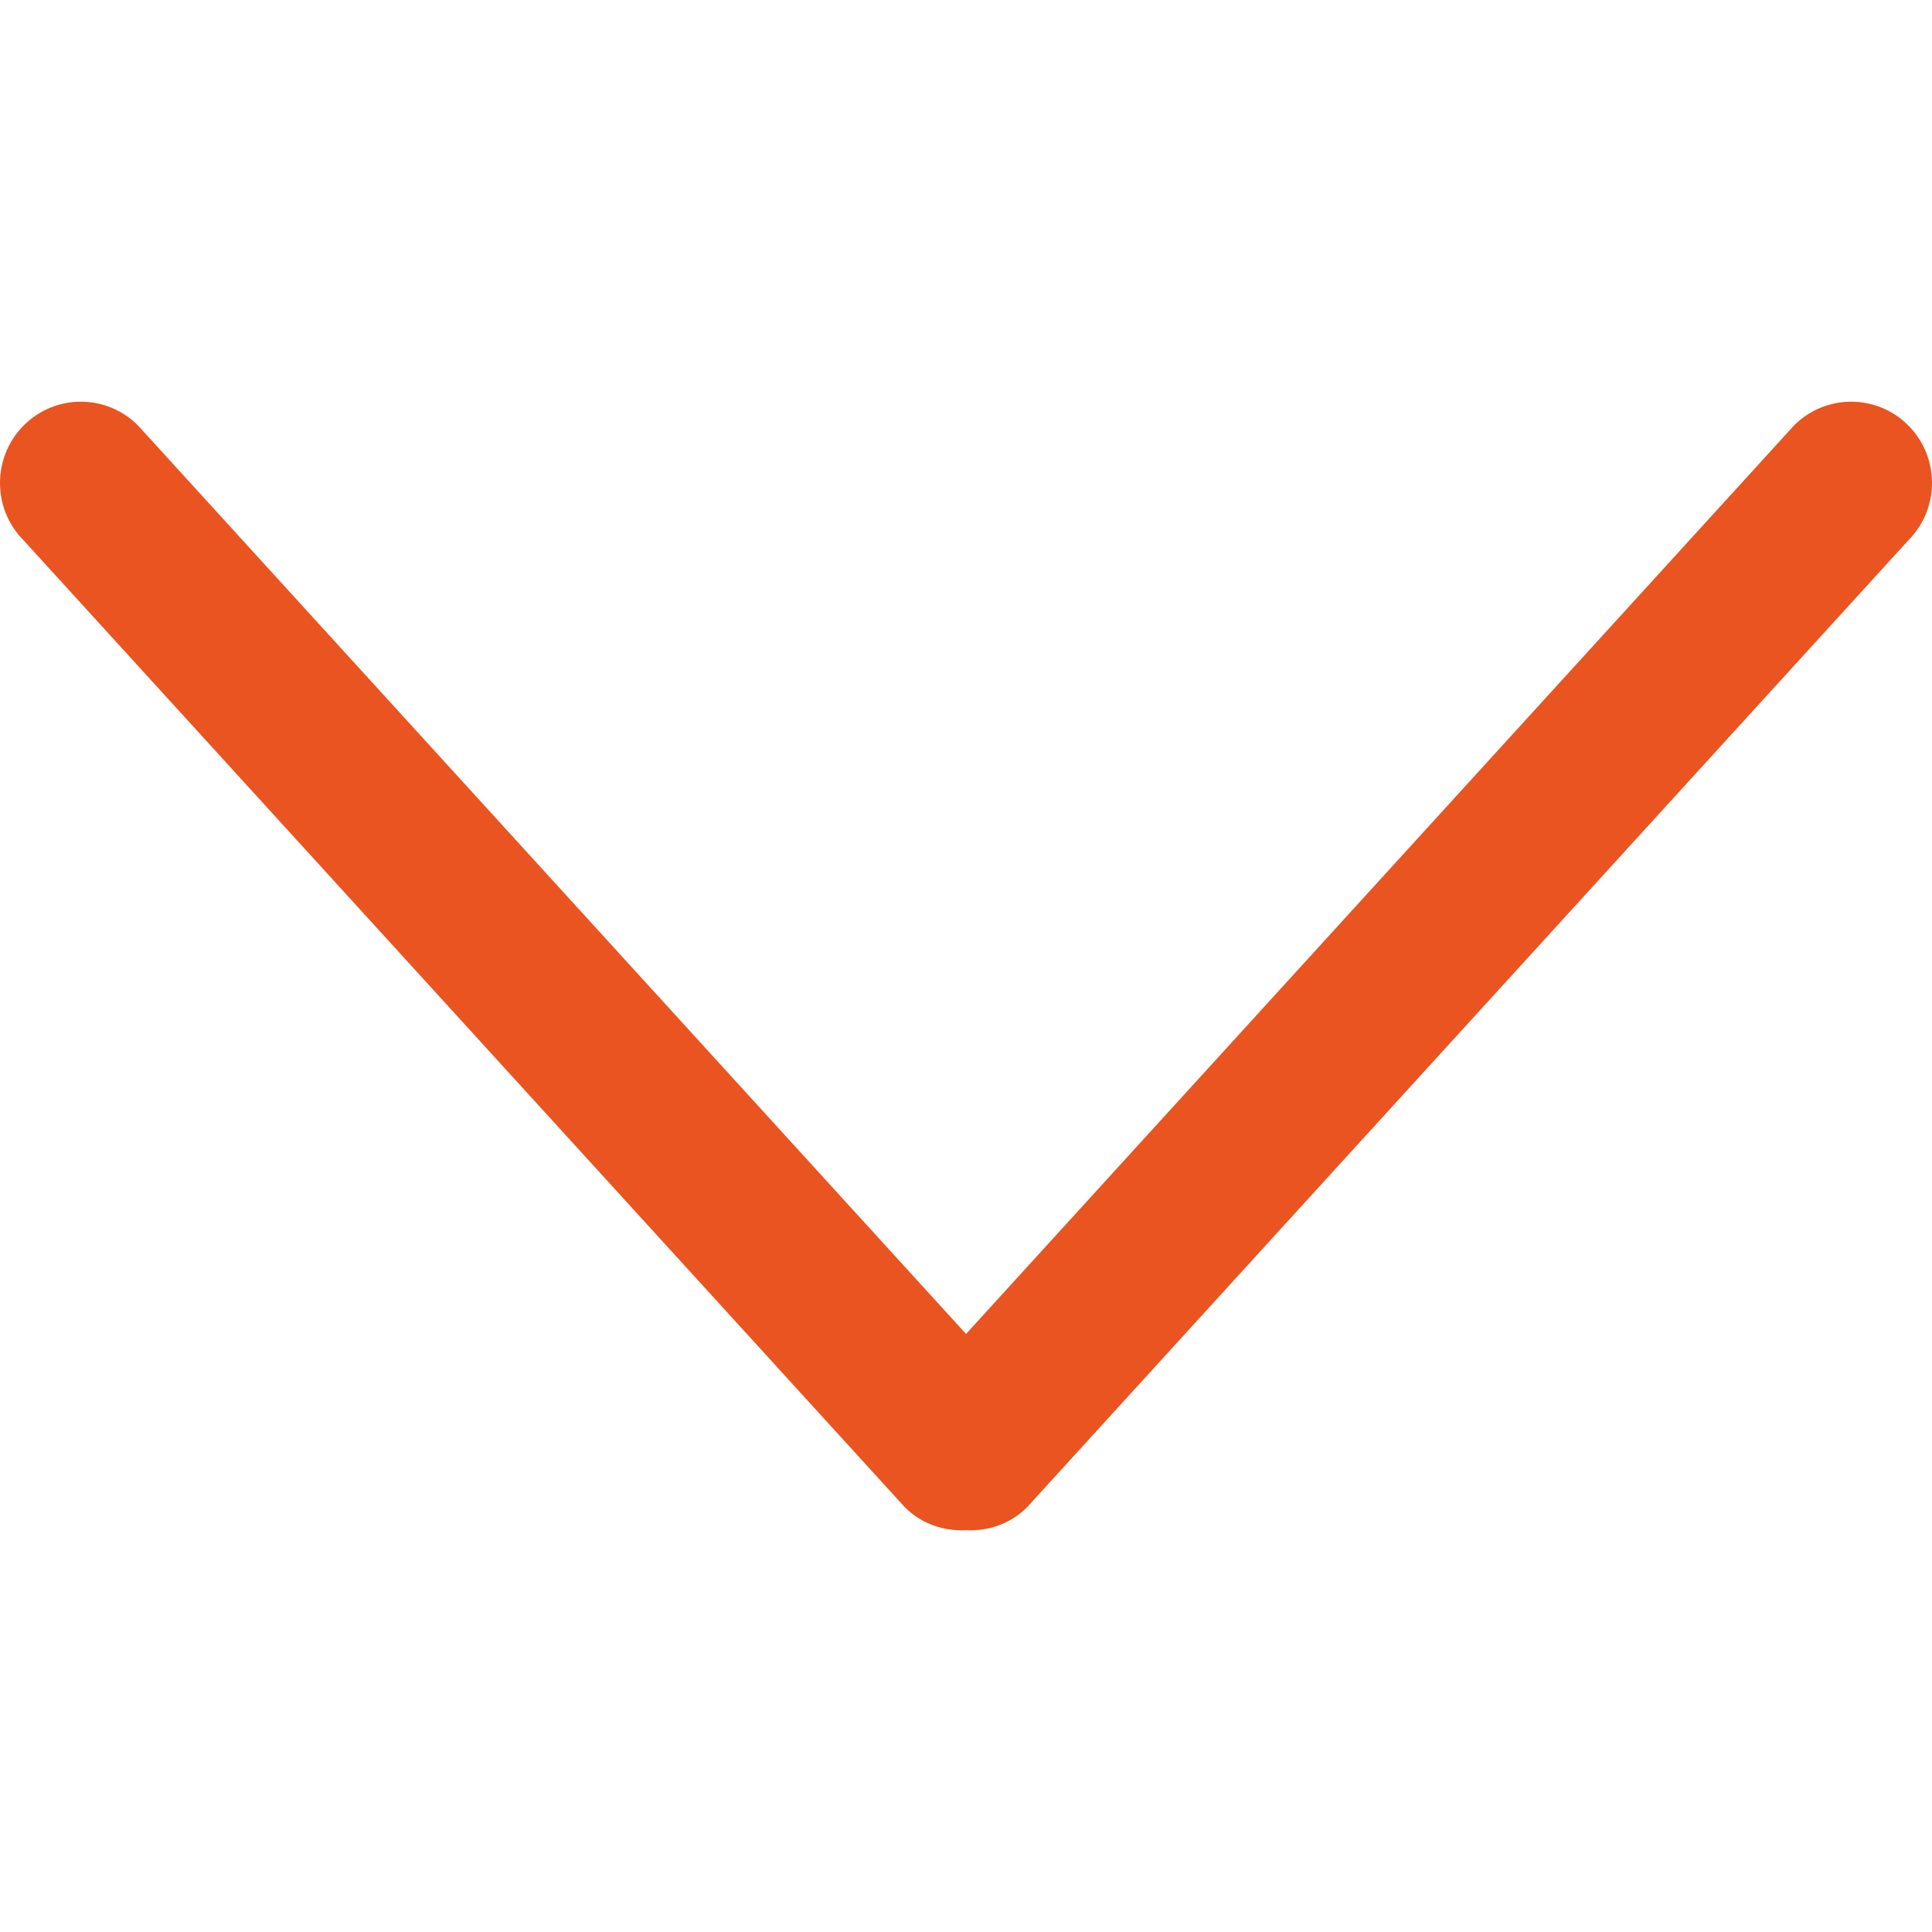 <?xml version="1.0" encoding="UTF-8"?> <svg xmlns="http://www.w3.org/2000/svg" width="60" height="60" viewBox="0 0 60 60" fill="none"><g clip-path="url(#clip0_692_32)"><path d="M59.265 13.214C58.285 12.229 56.694 12.229 55.714 13.214L30.001 41.427L4.286 13.214C3.306 12.229 1.716 12.229 0.735 13.214C-0.245 14.199 -0.245 15.797 0.735 16.783L28.098 46.806C28.621 47.331 29.316 47.556 29.999 47.522C30.684 47.556 31.377 47.331 31.899 46.806L59.265 16.78C60.245 15.795 60.245 14.199 59.265 13.214Z" fill="#E95420"></path></g><defs><clipPath id="clip0_692_32"><rect width="60" height="60" fill="white"></rect></clipPath></defs></svg> 